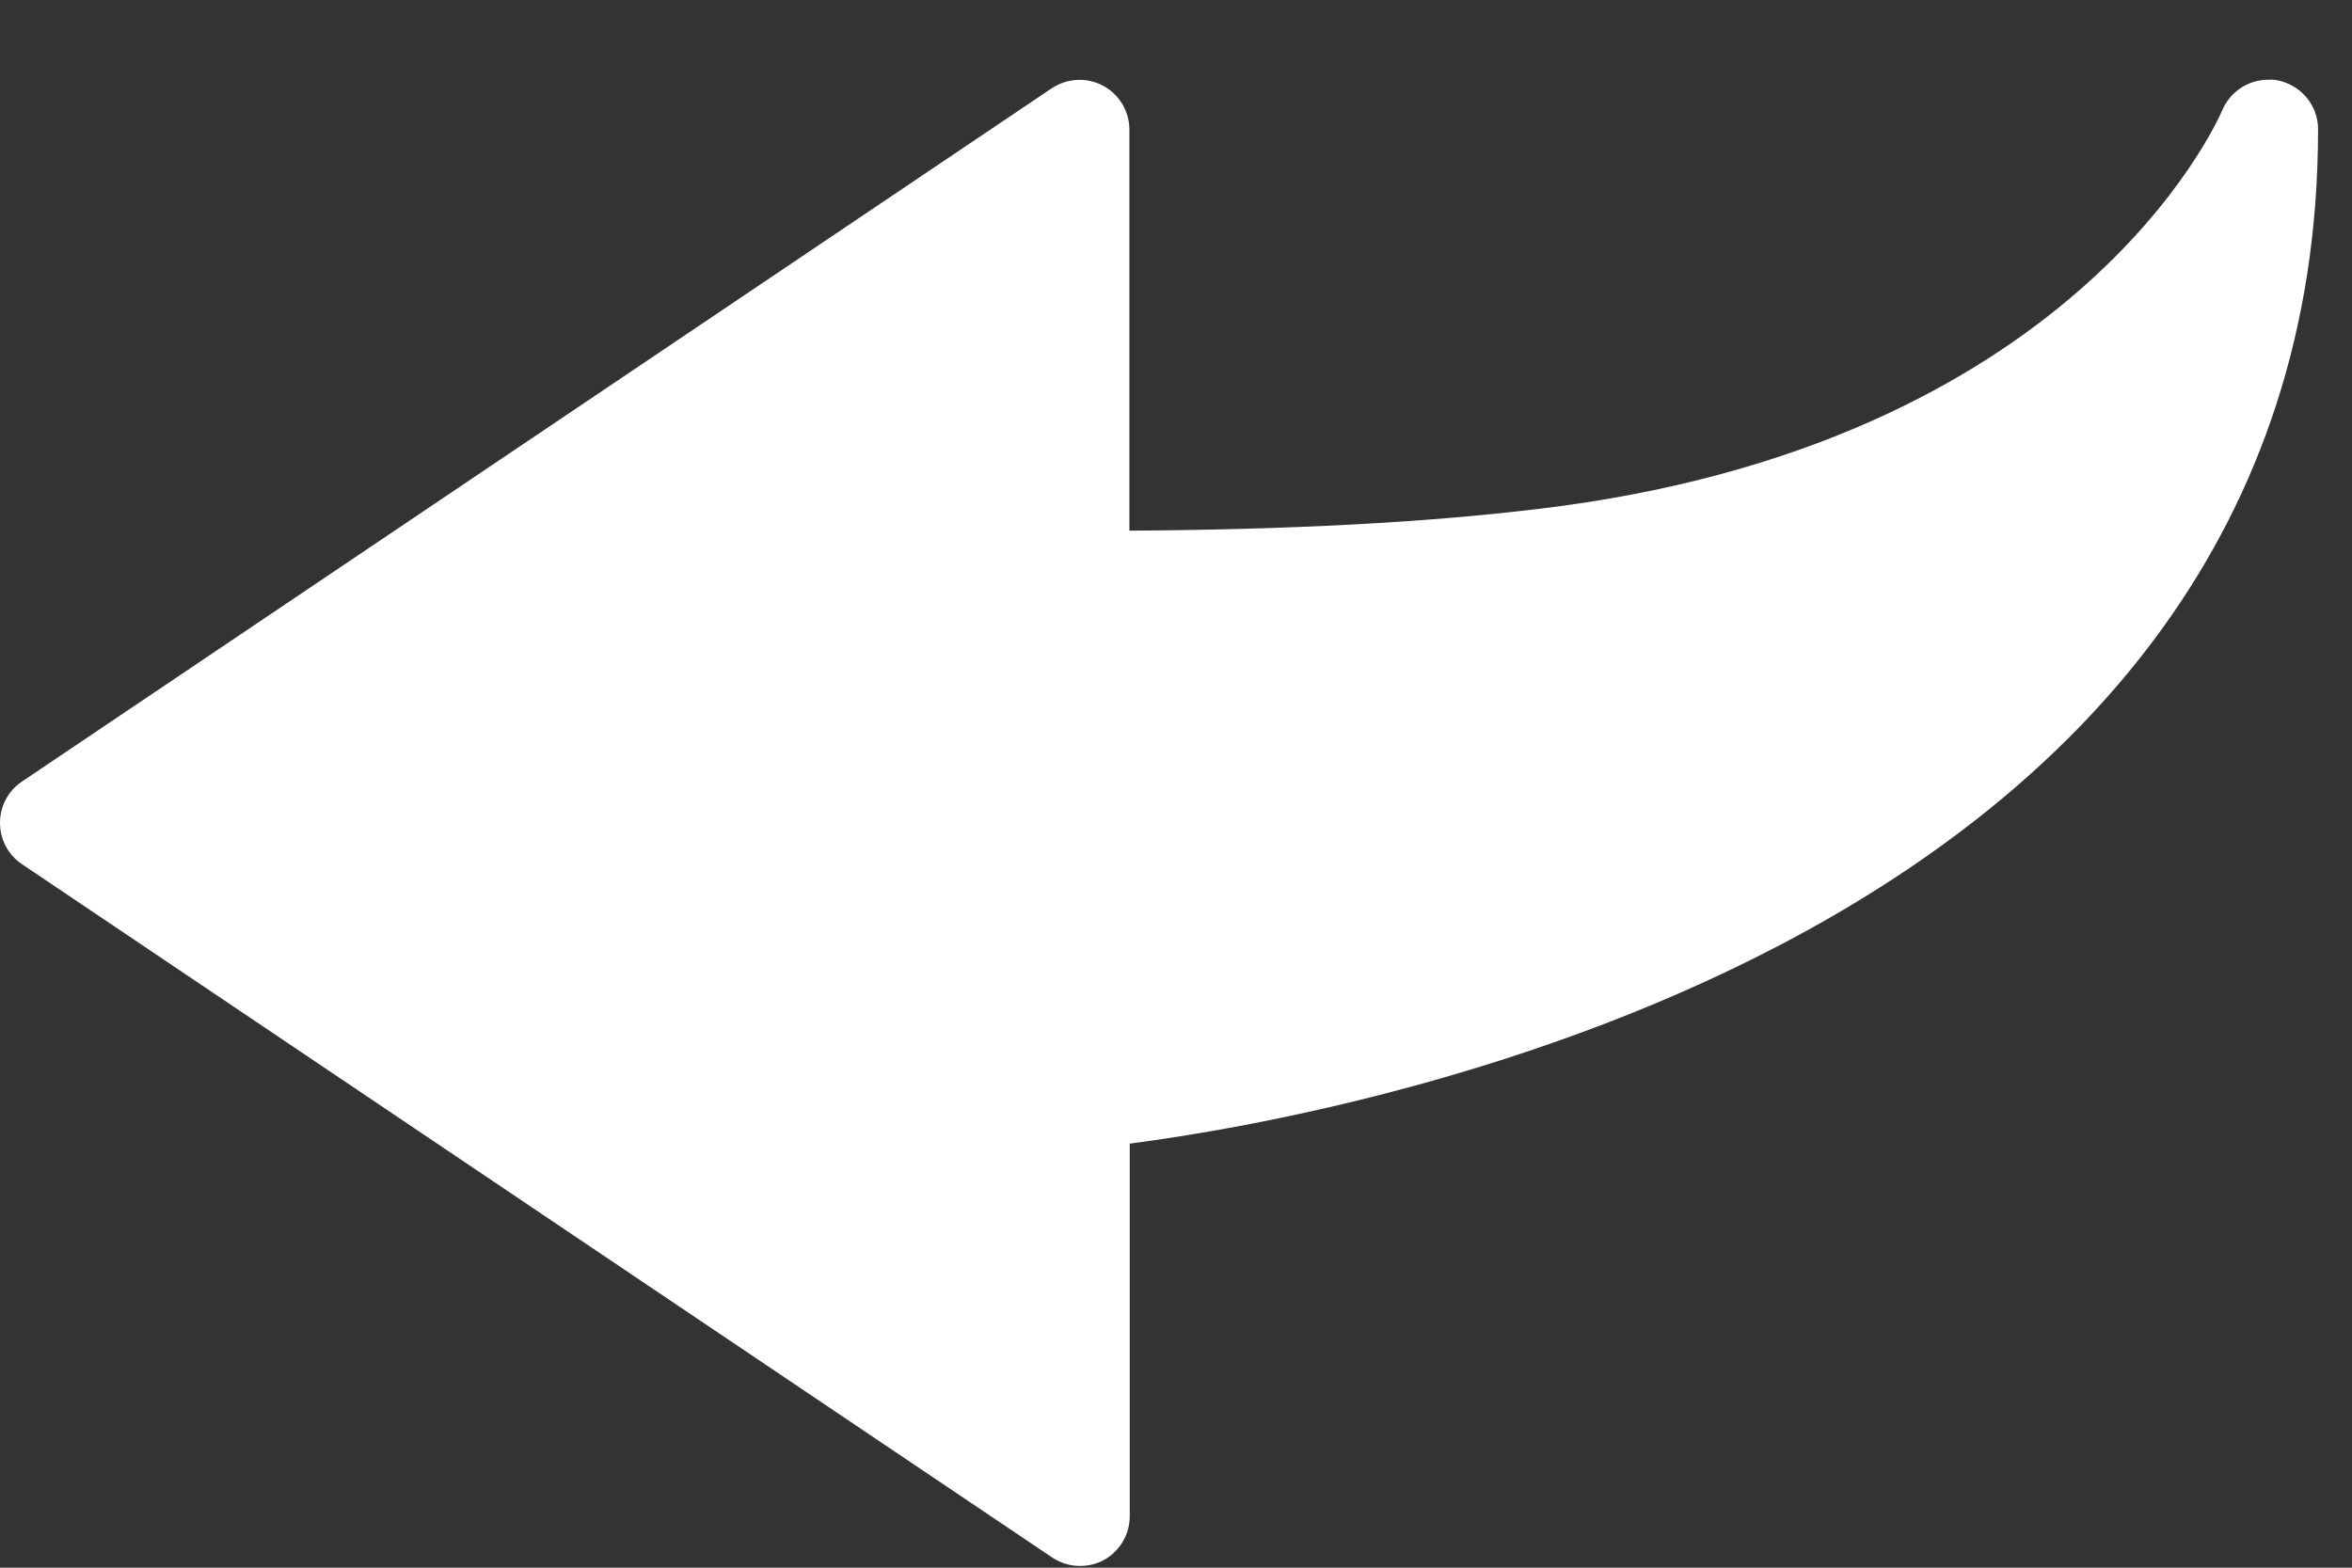 <svg width="21" height="14" viewBox="0 0 21 14" fill="none" xmlns="http://www.w3.org/2000/svg">
<rect x="0" y="0" width="21" height="14" fill="#333333" stroke="none"/>
<path d="M20.339 0.718C20.549 0.762 20.697 0.944 20.697 1.154C20.697 8.407 12.087 9.952 10.087 10.213V13.541C10.087 13.705 9.997 13.855 9.852 13.934C9.705 14.01 9.531 13.999 9.396 13.91L0.194 7.716C0.073 7.634 0 7.498 0 7.347C0 7.2 0.073 7.063 0.194 6.981L9.391 0.788C9.528 0.698 9.704 0.688 9.848 0.765C9.994 0.843 10.084 0.994 10.084 1.159V4.739C11.531 4.73 12.729 4.666 13.726 4.546C18.511 3.979 19.79 1.106 19.842 0.983C19.913 0.818 20.075 0.712 20.252 0.712C20.282 0.71 20.312 0.712 20.339 0.718Z" fill="white"/>
</svg>
